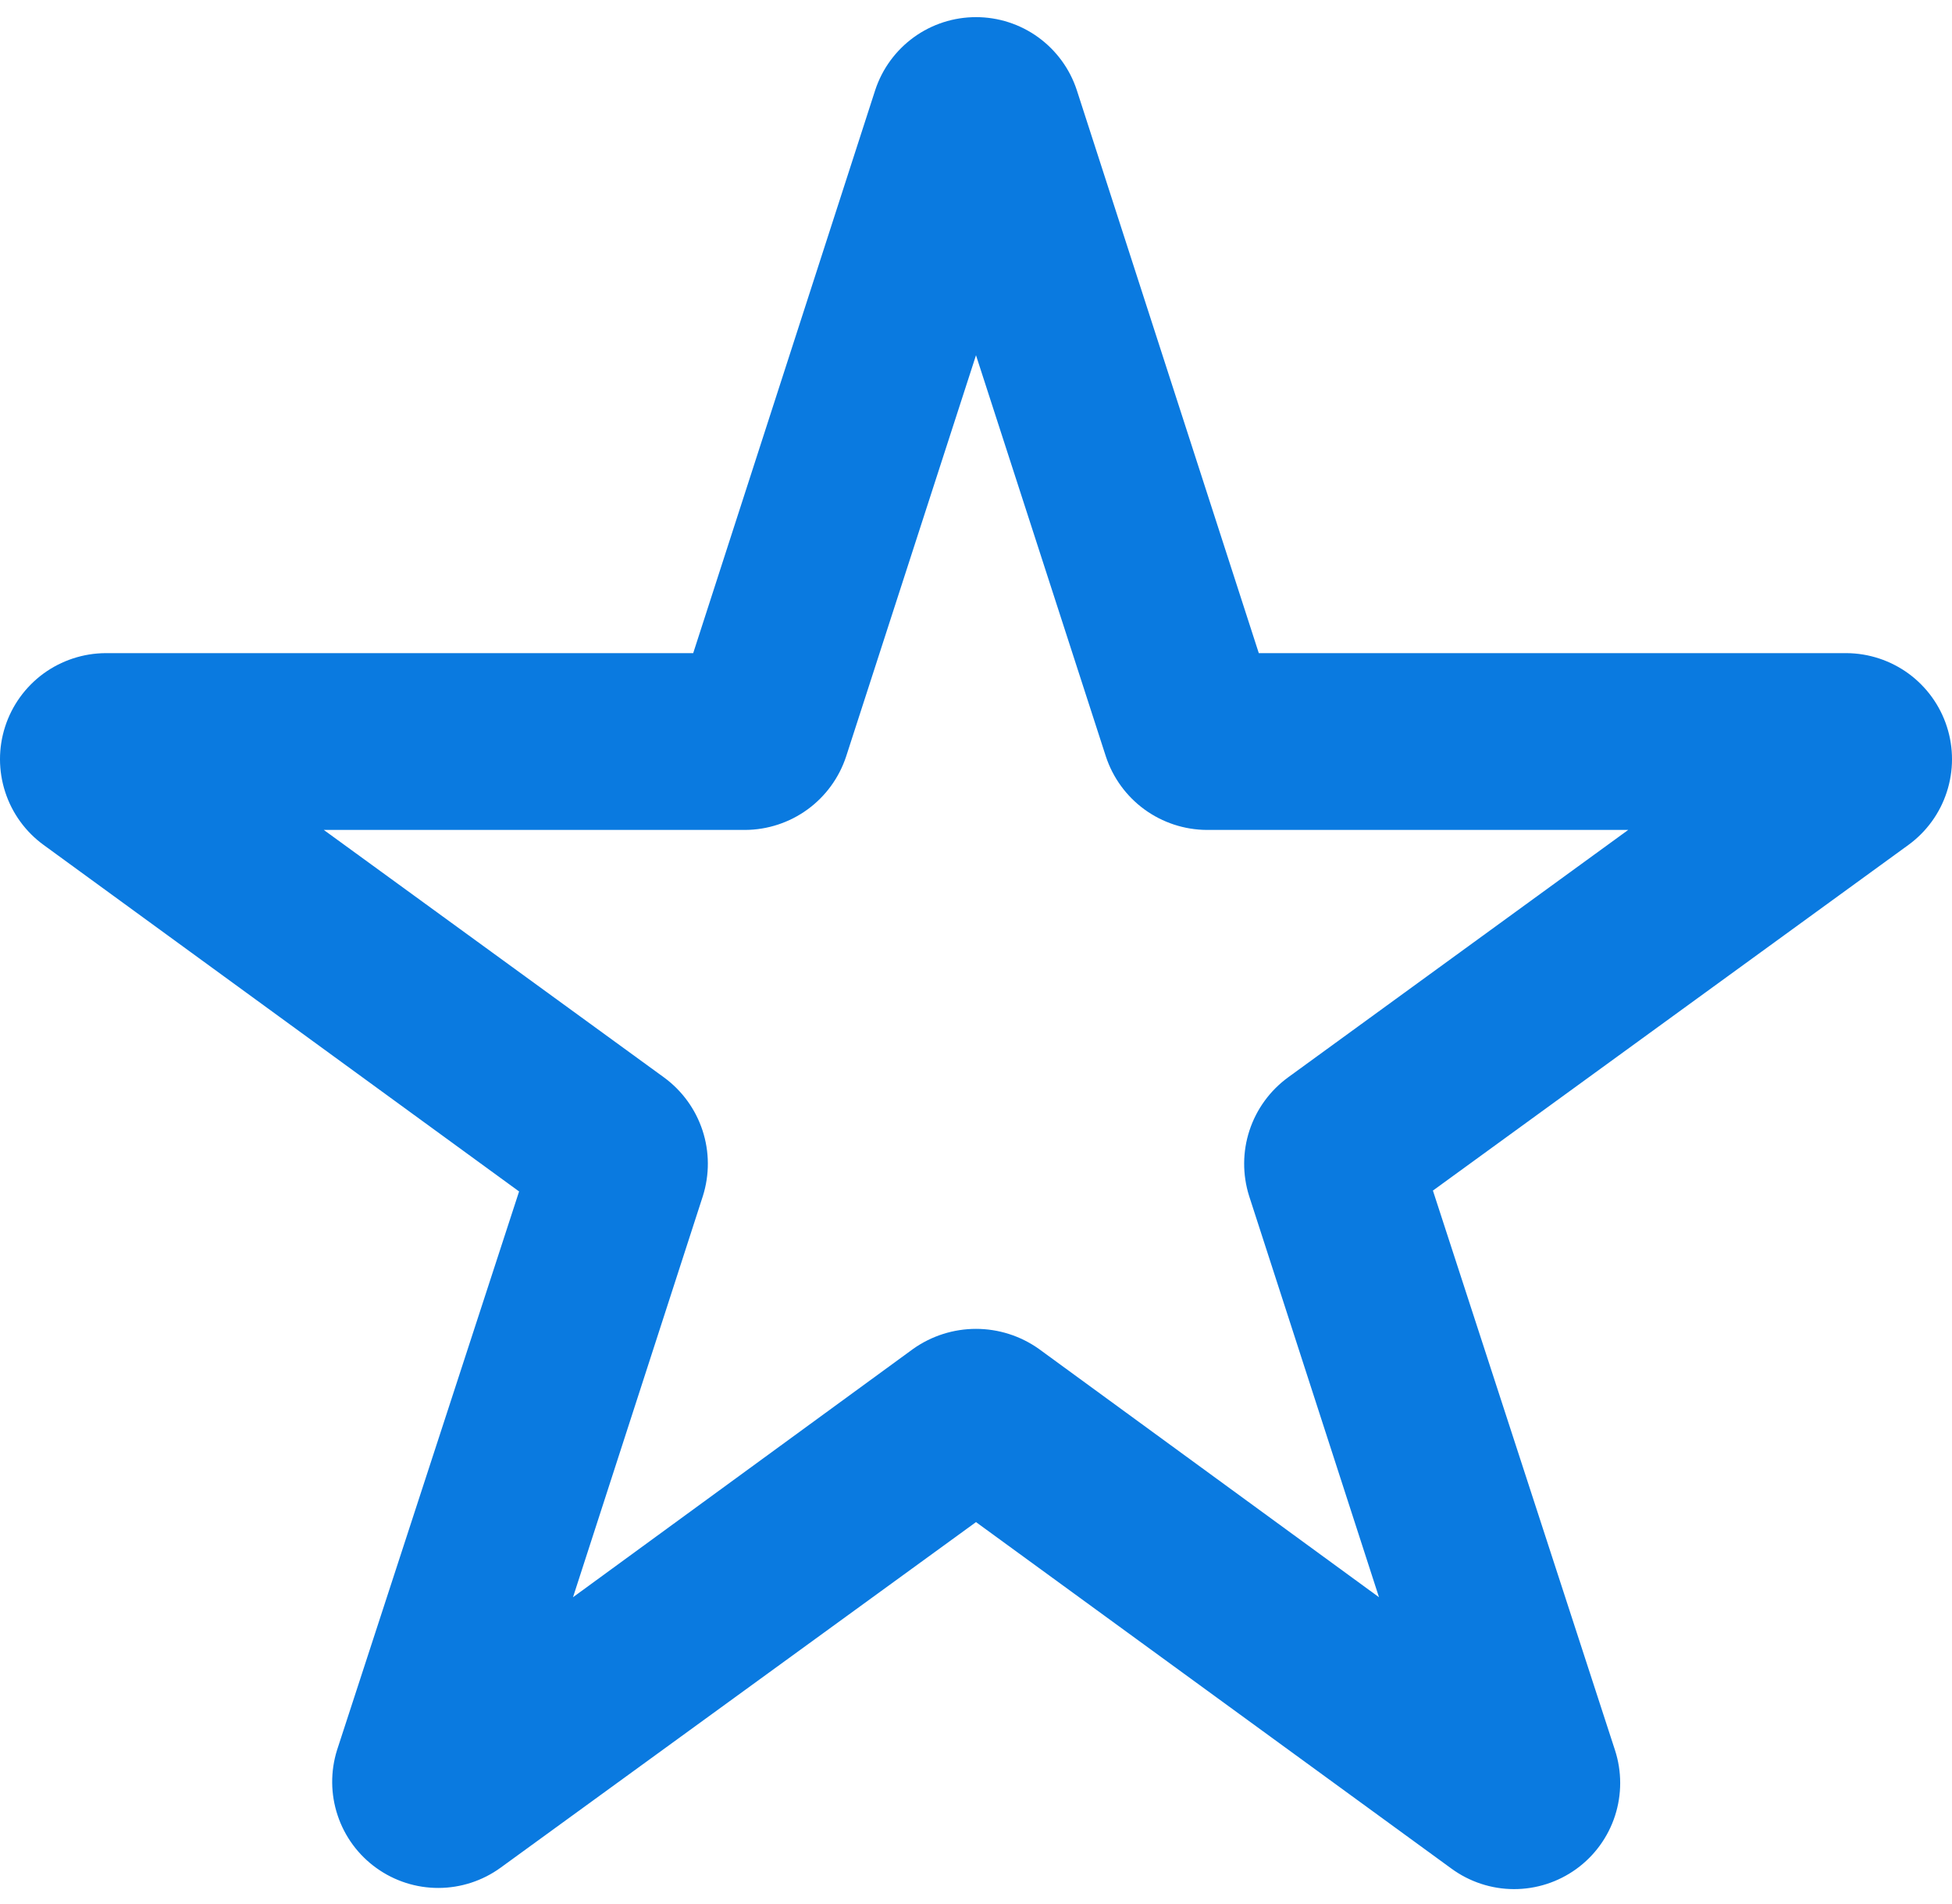 <svg width="40" height="39" viewBox="0 0 40 39" fill="none" xmlns="http://www.w3.org/2000/svg">
<path fill-rule="evenodd" clip-rule="evenodd" d="M20 7.278L17.338 15.5C17.194 15.935 16.918 16.314 16.547 16.584C16.177 16.853 15.731 17 15.273 17.003H6.635L13.607 22.074C13.977 22.345 14.253 22.724 14.396 23.16C14.539 23.595 14.541 24.064 14.404 24.501L11.742 32.723L18.714 27.634C19.09 27.368 19.54 27.225 20 27.225C20.46 27.225 20.91 27.368 21.286 27.634L28.258 32.723L25.596 24.501C25.459 24.064 25.461 23.595 25.604 23.16C25.747 22.724 26.023 22.345 26.393 22.074L33.365 17.003H24.727C24.269 17 23.823 16.853 23.453 16.584C23.082 16.314 22.806 15.935 22.662 15.5L20 7.278ZM17.935 1.845C18.078 1.41 18.355 1.032 18.726 0.763C19.096 0.495 19.542 0.351 20 0.351C20.458 0.351 20.904 0.495 21.274 0.763C21.645 1.032 21.922 1.41 22.065 1.845L25.795 13.381H37.839C38.296 13.384 38.741 13.531 39.111 13.801C39.48 14.072 39.755 14.452 39.895 14.887C40.036 15.323 40.035 15.792 39.893 16.227C39.752 16.662 39.476 17.042 39.106 17.311L29.363 24.392L33.094 35.856C33.236 36.293 33.236 36.764 33.094 37.202C32.952 37.639 32.675 38.02 32.302 38.29C31.93 38.559 31.482 38.704 31.022 38.703C30.562 38.702 30.114 38.554 29.743 38.283L20 31.184L10.257 38.265C9.887 38.533 9.442 38.678 8.985 38.679C8.528 38.68 8.083 38.537 7.712 38.27C7.341 38.004 7.063 37.627 6.919 37.193C6.774 36.76 6.77 36.292 6.906 35.856L10.637 24.41L0.894 17.311C0.524 17.042 0.248 16.662 0.107 16.227C-0.035 15.792 -0.036 15.323 0.105 14.887C0.245 14.452 0.52 14.072 0.889 13.801C1.259 13.531 1.704 13.384 2.162 13.381H14.205L17.935 1.845Z" fill="#0A7AE0"/>
</svg>
